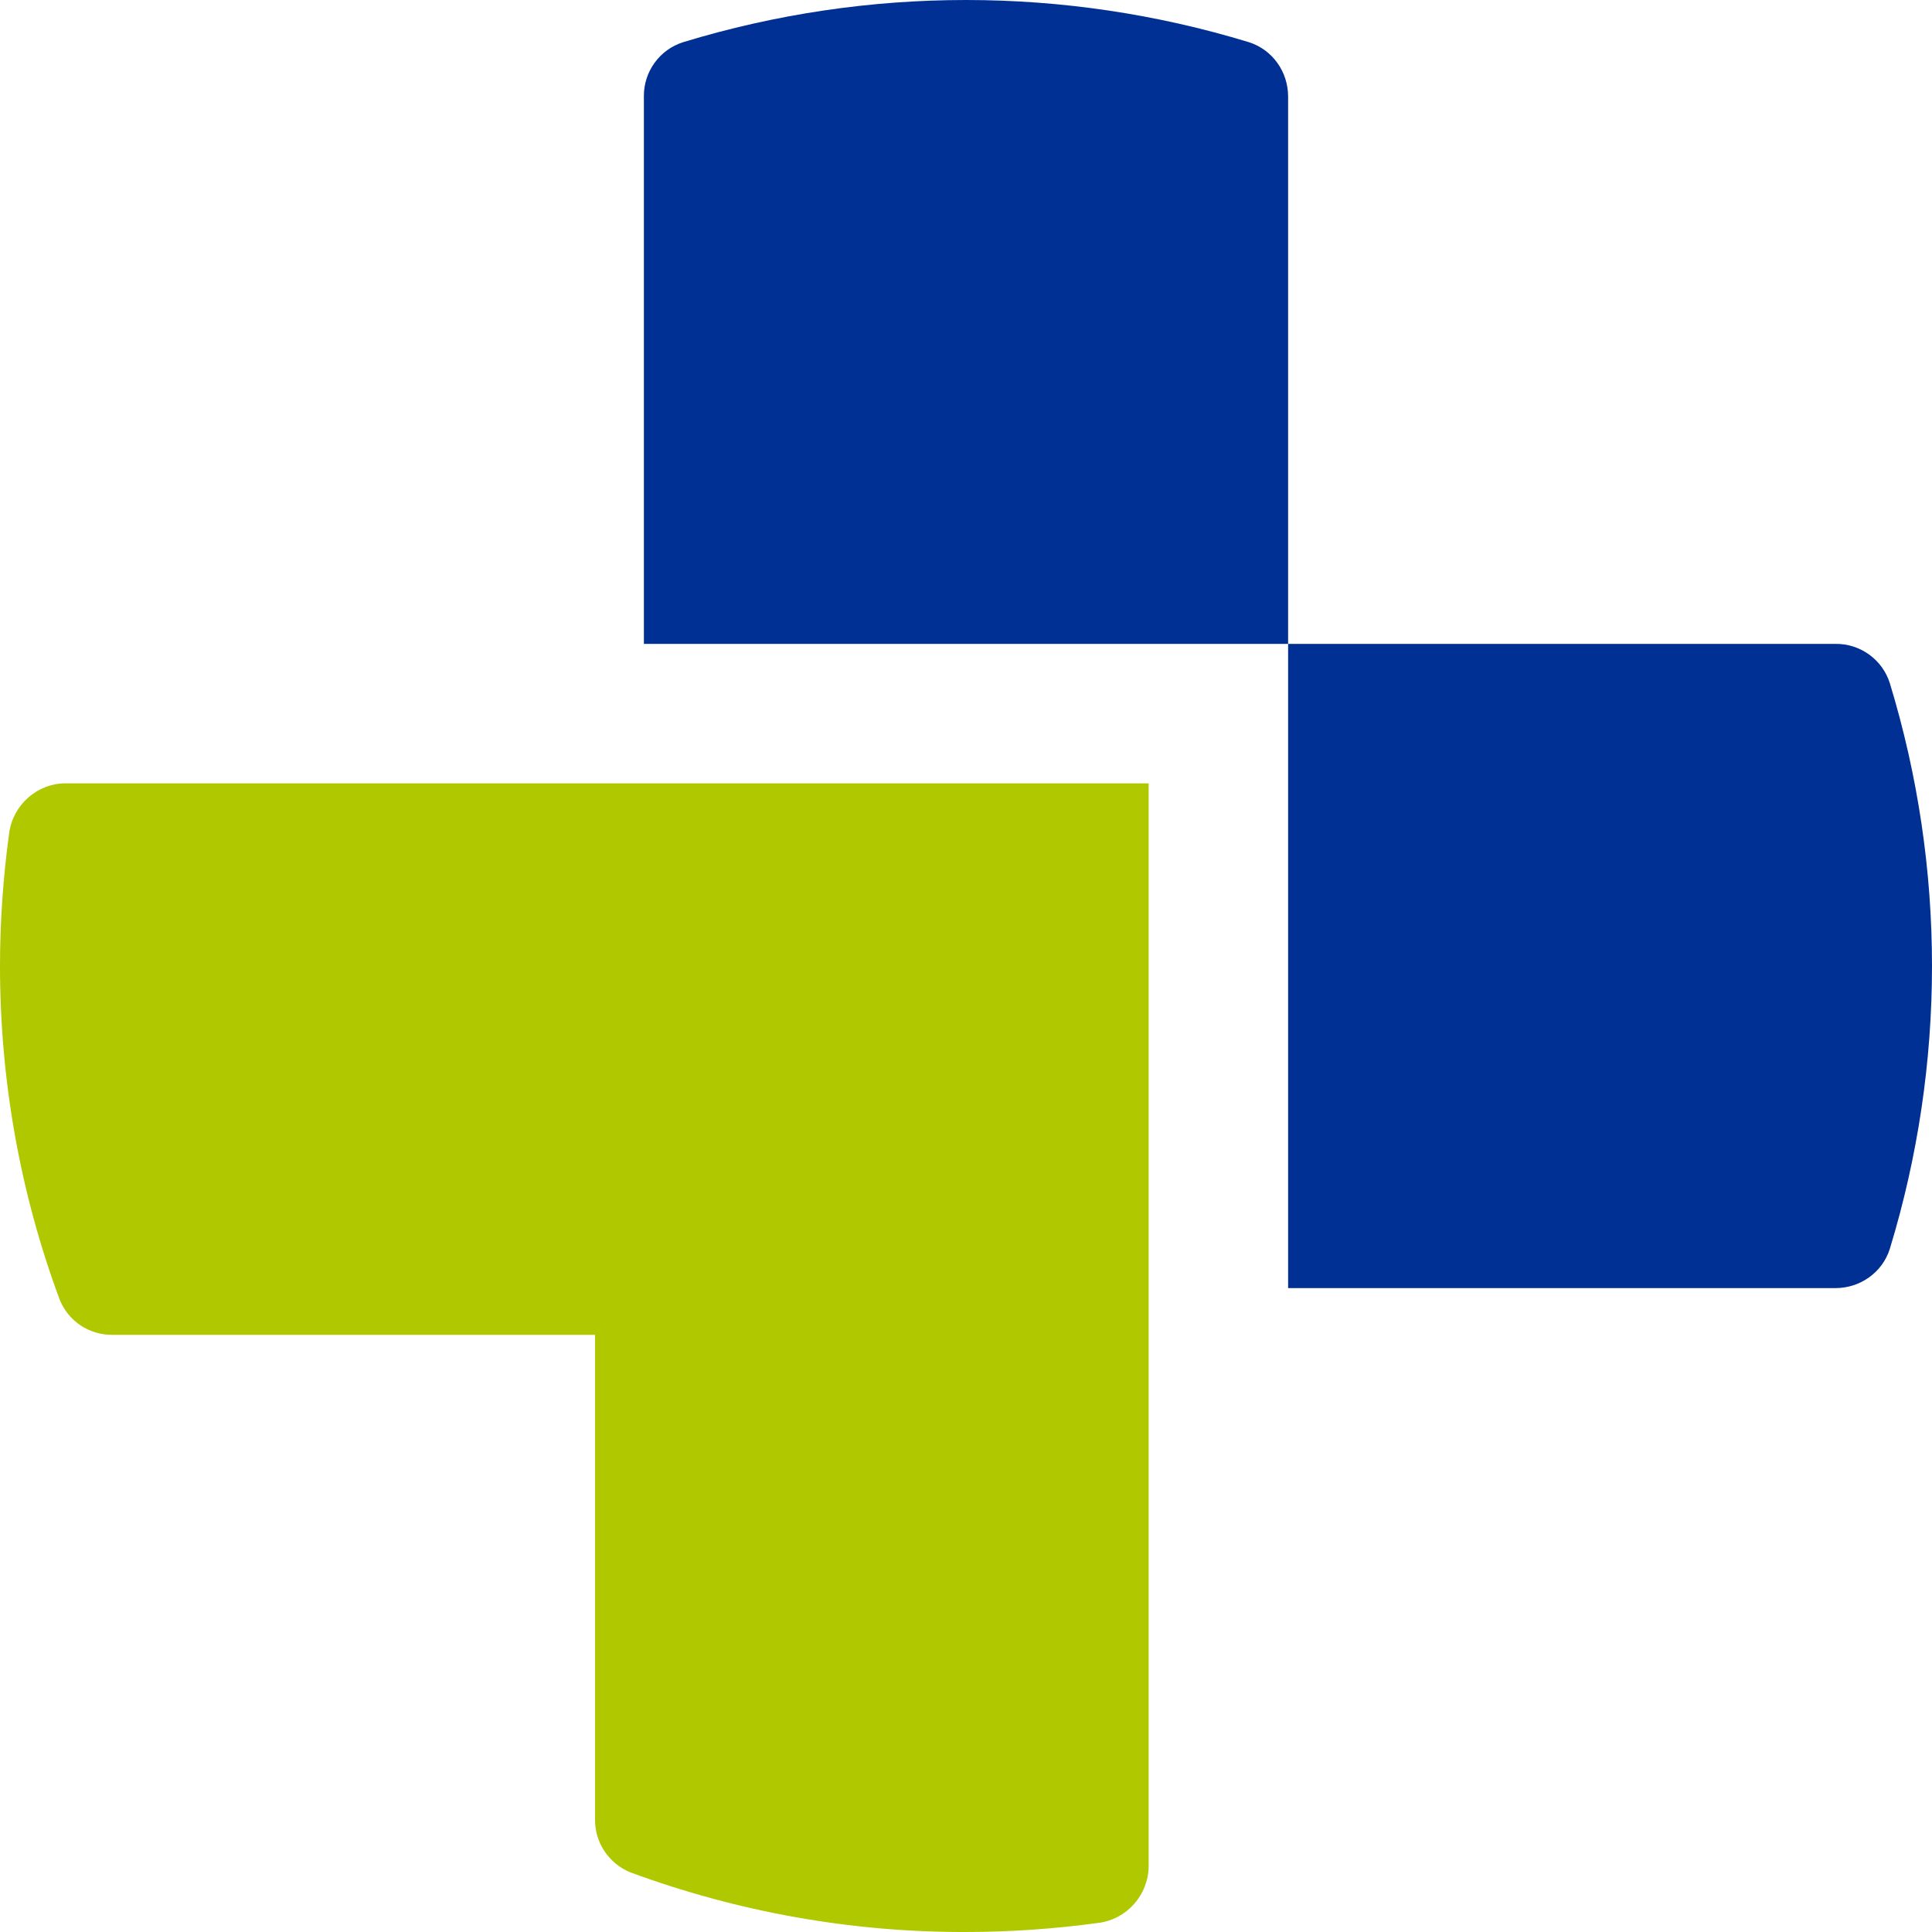 <?xml version="1.0" encoding="UTF-8"?><svg preserveAspectRatio="xMidYMid slice" width="160px" height="160px" id="Ebene_1" xmlns="http://www.w3.org/2000/svg" viewBox="0 0 55 55"><path d="M36.67,36.67h15.58c.71,0,1.34-.45,1.55-1.12,1.6-5.25,1.6-10.85,0-16.1-.21-.67-.84-1.13-1.55-1.12h-15.58v18.34Z" style="fill:#003094;"/><path d="M36.67,18.33V2.75c0-.71-.45-1.34-1.12-1.55-5.25-1.6-10.85-1.6-16.1,0-.67.21-1.13.84-1.12,1.55v15.58h18.34Z" style="fill:#003094;"/><path d="M32.7,22.3H1.87c-.81,0-1.5.61-1.61,1.42-.17,1.25-.26,2.52-.26,3.78,0,3.24.57,6.46,1.7,9.5.25.62.85,1.01,1.51,1h13.73v13.79c-.01.66.39,1.26,1,1.51,3.06,1.13,6.3,1.71,9.56,1.7,1.26,0,2.53-.09,3.78-.26.81-.11,1.41-.8,1.42-1.61v-30.83Z" style="fill:#afc800;"/></svg>